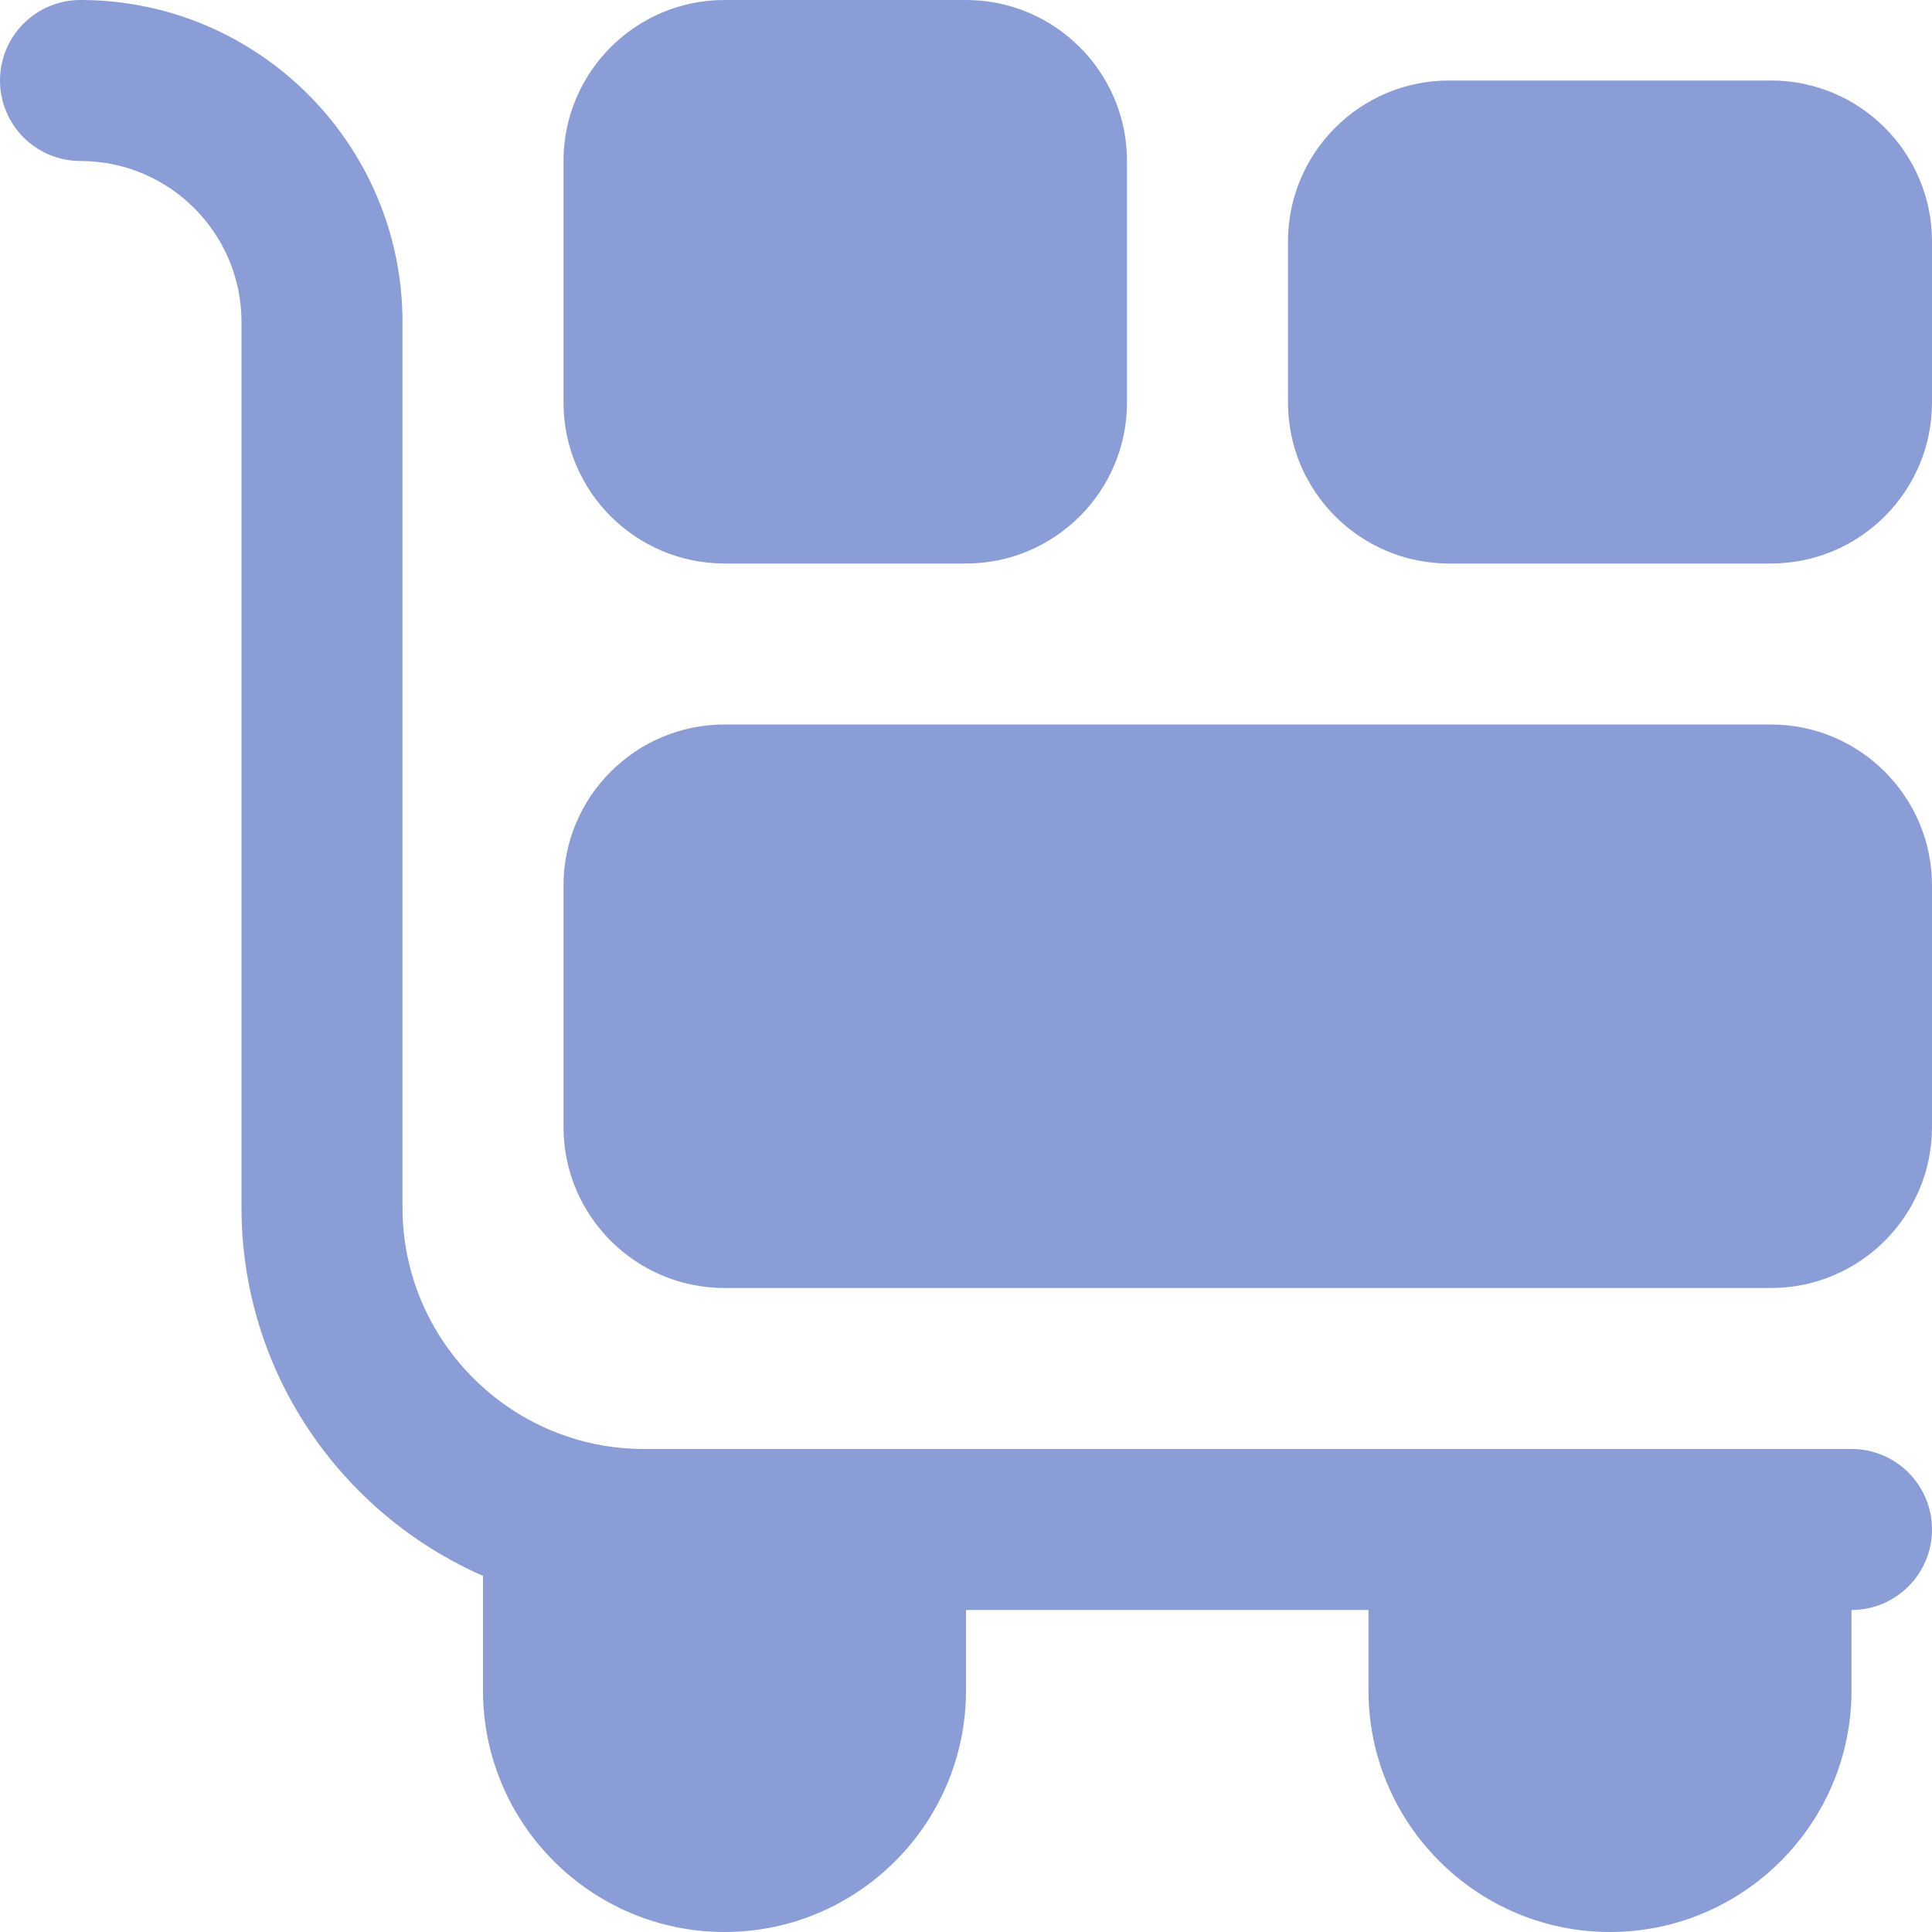 <svg width="30" height="30" viewBox="0 0 30 30" fill="none" xmlns="http://www.w3.org/2000/svg">
<g clip-path="url(#clip0_17_530)">
<path d="M27.5 11.25H11.25C9.871 11.25 8.75 12.371 8.75 13.75V17.5C8.75 18.879 9.871 20 11.25 20H27.5C28.879 20 30 18.879 30 17.5V13.75C30 12.371 28.879 11.25 27.5 11.25ZM11.25 8.75H15C16.379 8.75 17.5 7.629 17.5 6.25V2.5C17.5 1.121 16.379 0 15 0H11.25C9.871 0 8.75 1.121 8.75 2.5V6.25C8.75 7.629 9.871 8.75 11.25 8.75ZM27.5 1.25H22.5C21.121 1.25 20 2.371 20 3.75V6.25C20 7.629 21.121 8.75 22.5 8.75H27.5C28.879 8.75 30 7.629 30 6.25V3.75C30 2.371 28.879 1.25 27.5 1.25ZM28.75 22.5H10C7.933 22.5 6.25 20.817 6.25 18.75V5C6.25 2.243 4.008 0 1.25 0C0.56 0 0 0.559 0 1.25C0 1.941 0.56 2.5 1.25 2.5C2.629 2.5 3.75 3.621 3.75 5V18.75C3.75 21.306 5.296 23.503 7.5 24.47V26.25C7.5 28.317 9.182 30 11.25 30C13.318 30 15 28.317 15 26.25V25H21.25V26.25C21.25 28.317 22.933 30 25 30C27.067 30 28.75 28.317 28.75 26.25V25C29.44 25 30 24.441 30 23.75C30 23.059 29.44 22.5 28.75 22.5Z" fill="#8B9DD6"/>
</g>
<defs>
<clipPath id="clip0_17_530">
<rect width="30" height="30" fill="white"/>
</clipPath>
</defs>
</svg>
